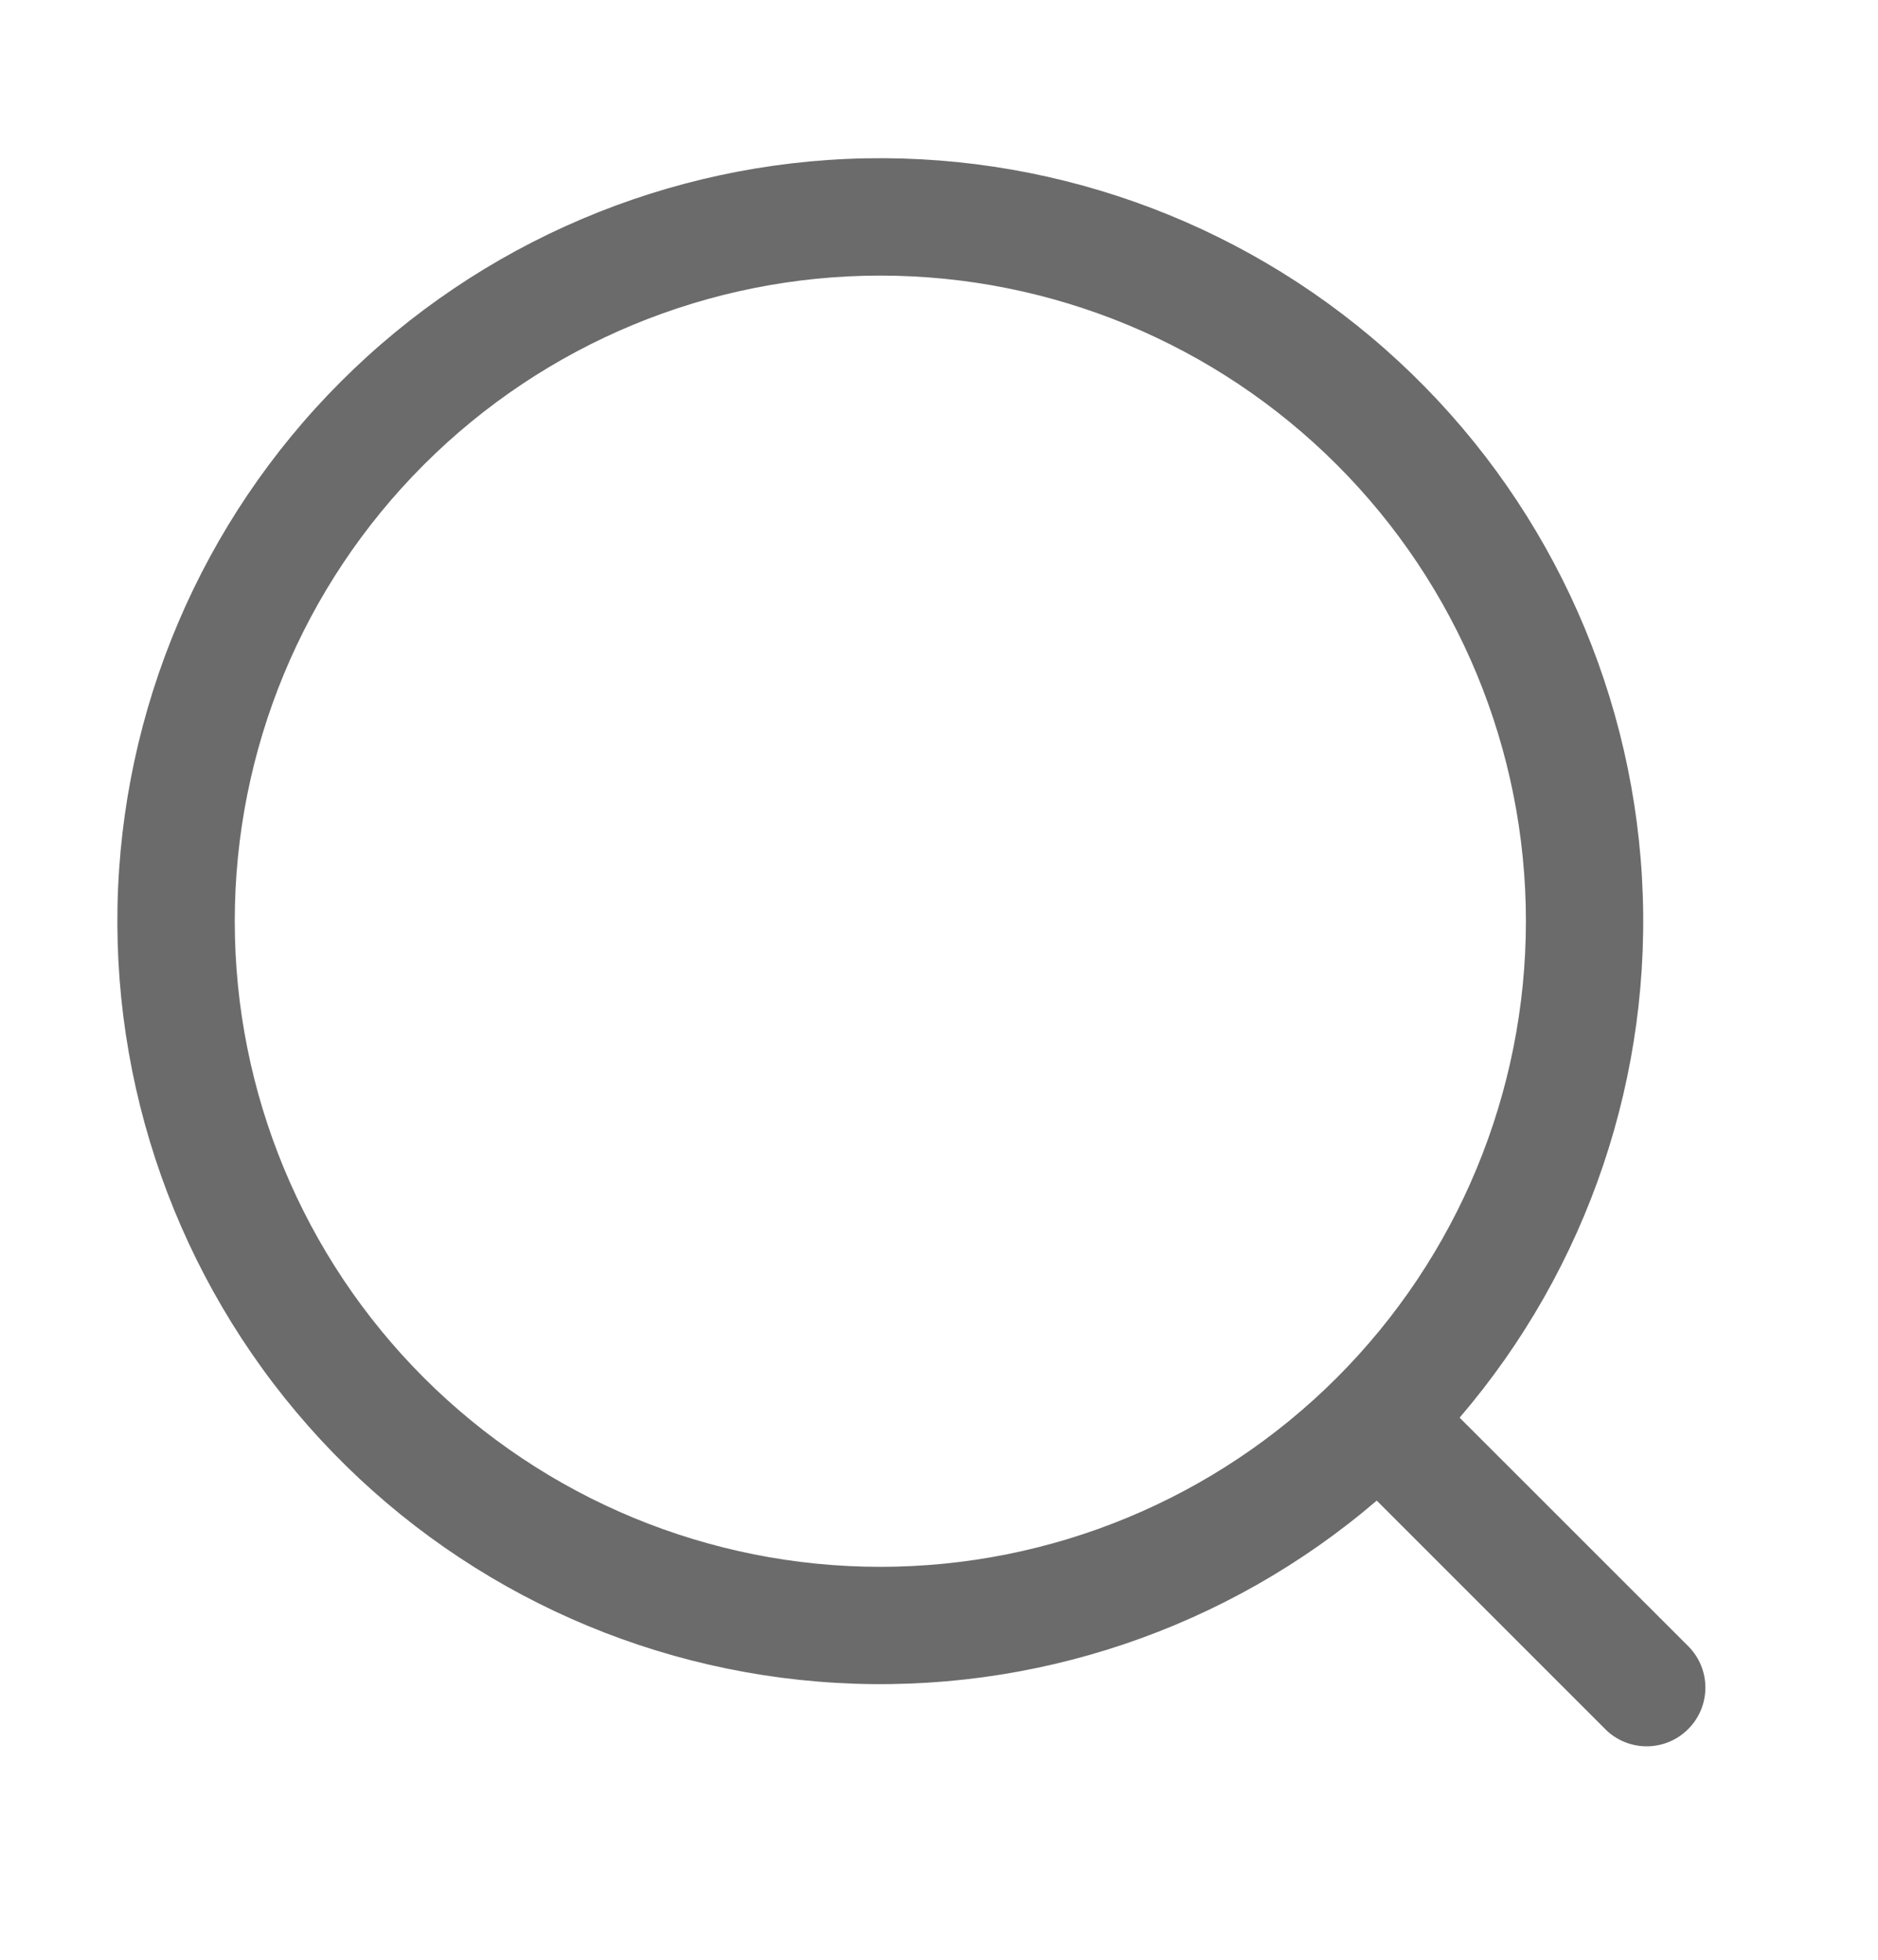 <svg width="23" height="24" viewBox="0 0 23 24" fill="none" xmlns="http://www.w3.org/2000/svg">
<g id="ep:search">
<path id="Vector" d="M17.877 17.362L20.684 20.168C20.815 20.303 20.888 20.485 20.886 20.673C20.884 20.862 20.809 21.042 20.675 21.175C20.542 21.309 20.362 21.384 20.174 21.386C19.985 21.388 19.803 21.315 19.668 21.184L16.861 18.377C15.026 19.949 12.654 20.749 10.242 20.609C7.83 20.47 5.566 19.402 3.925 17.629C2.284 15.856 1.393 13.517 1.439 11.101C1.486 8.686 2.466 6.382 4.174 4.674C5.882 2.966 8.186 1.986 10.601 1.939C13.017 1.893 15.356 2.783 17.129 4.425C18.902 6.066 19.97 8.33 20.109 10.742C20.249 13.154 19.449 15.526 17.877 17.36V17.362ZM10.781 19.188C12.878 19.188 14.889 18.355 16.372 16.872C17.855 15.389 18.688 13.378 18.688 11.281C18.688 9.184 17.855 7.173 16.372 5.691C14.889 4.208 12.878 3.375 10.781 3.375C8.684 3.375 6.674 4.208 5.191 5.691C3.708 7.173 2.875 9.184 2.875 11.281C2.875 13.378 3.708 15.389 5.191 16.872C6.674 18.355 8.684 19.188 10.781 19.188Z" fill="#6B6B6B"/>
</g>
</svg>
